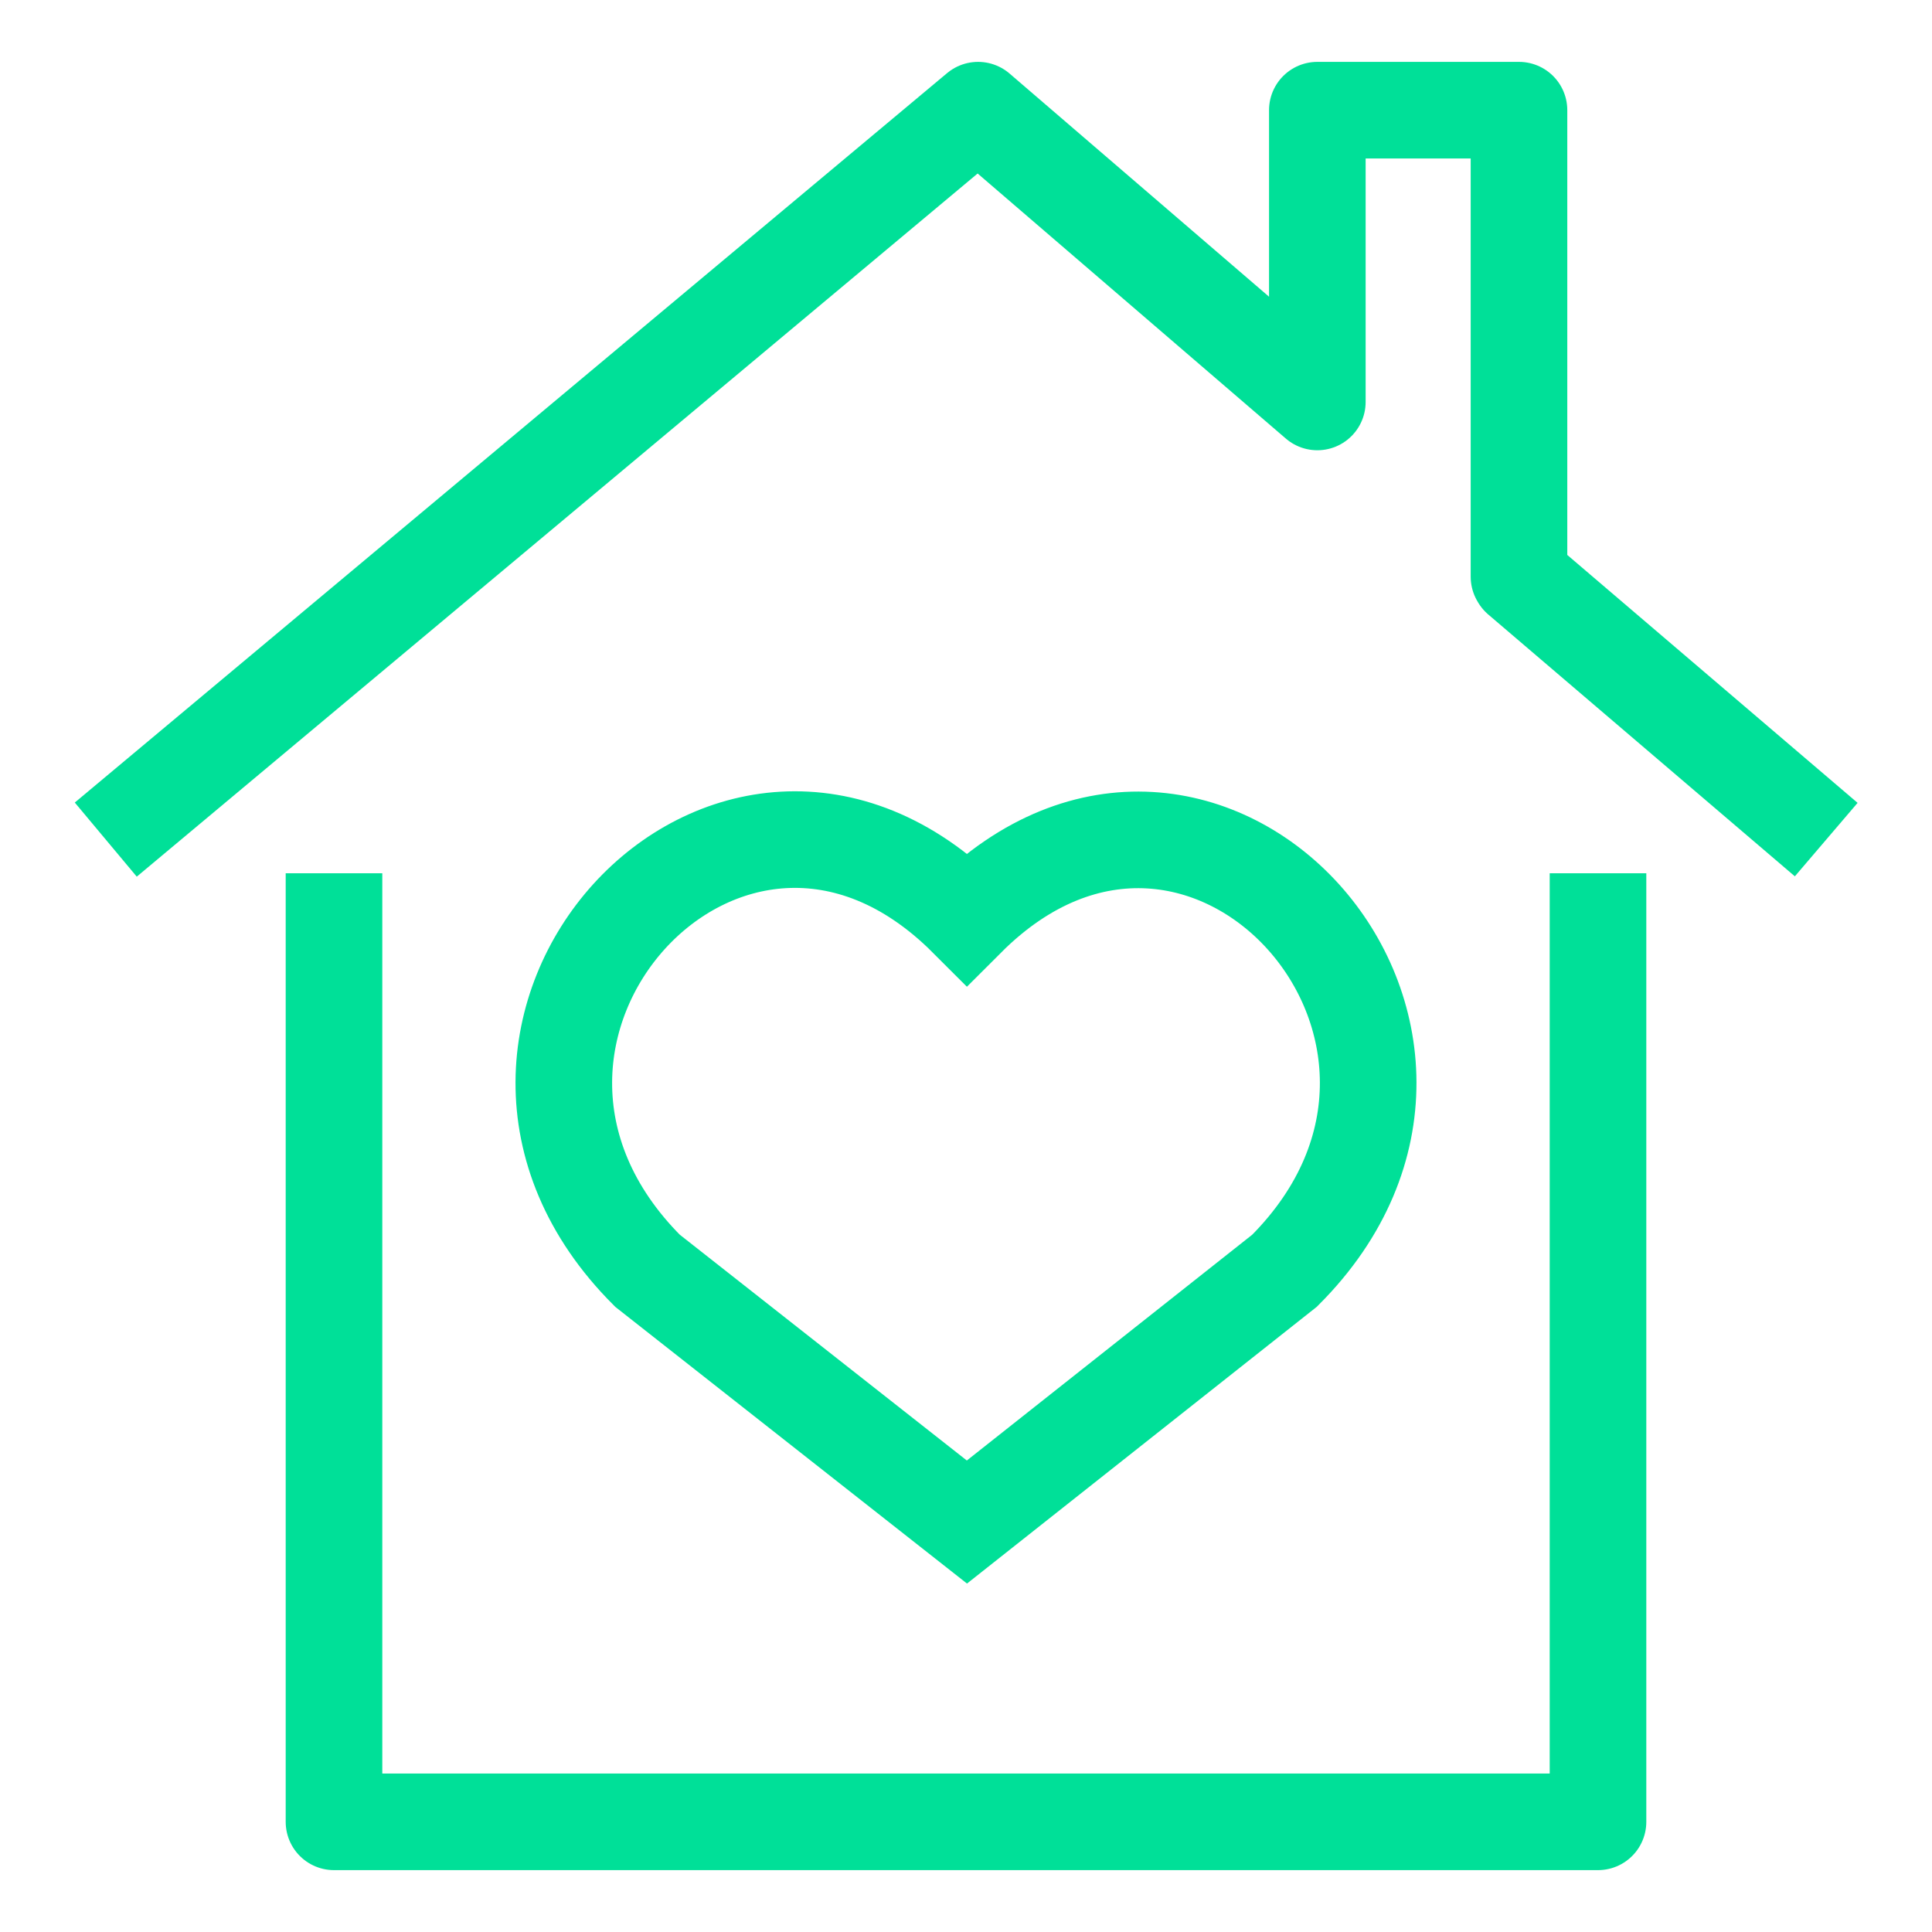 <svg id="Stroke" xmlns="http://www.w3.org/2000/svg" viewBox="0 0 40 40"><defs><style>.cls-1,.cls-2{fill:none;stroke:#00e098;stroke-width:2px;}.cls-1{stroke-linejoin:round;}.cls-2{stroke-miterlimit:10;}</style></defs><polyline class="cls-1" points="33.085 18.08 33.085 37.719 6.915 37.719 6.915 18.08"/><polyline class="cls-1" points="2.19 17.383 20.25 2.281 27.274 8.322 27.274 2.281 31.449 2.281 31.449 11.94 31.462 11.962 37.81 17.383"/><path class="cls-2" d="M20.019,31.512,13.405,26.309c-4.916-4.916,1.698-12.21,6.614-7.294,4.905-4.905,11.481,2.389,6.576,7.294Z"/></svg>